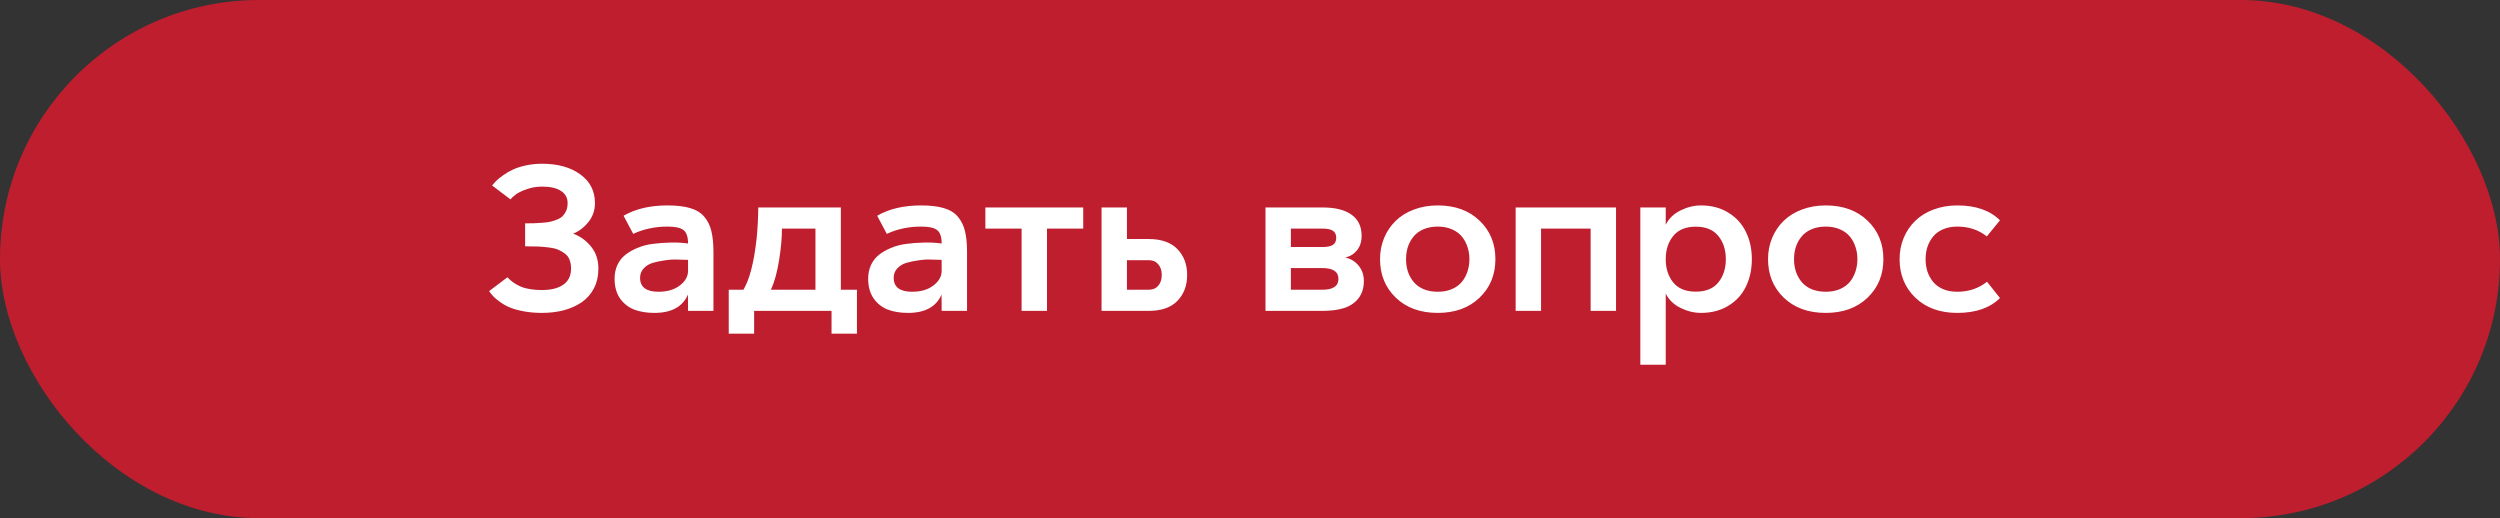<?xml version="1.0" encoding="UTF-8"?> <svg xmlns="http://www.w3.org/2000/svg" width="193" height="40" viewBox="0 0 193 40" fill="none"><rect x="0" y="0" width="193" height="40" fill="#333333" stroke="none"/> <rect width="193" height="40" rx="20" fill="#BF1E2E"></rect> <path d="M37.758 22.477L39.172 21.406C39.448 21.708 39.792 21.948 40.203 22.125C40.62 22.302 41.167 22.391 41.844 22.391C42.542 22.391 43.089 22.253 43.484 21.977C43.885 21.701 44.086 21.287 44.086 20.734C44.086 20.474 44.047 20.247 43.969 20.055C43.896 19.857 43.776 19.698 43.609 19.578C43.448 19.453 43.273 19.352 43.086 19.273C42.904 19.195 42.661 19.138 42.359 19.102C42.062 19.065 41.784 19.042 41.523 19.031C41.263 19.021 40.935 19.016 40.539 19.016V17.242C40.831 17.242 41.065 17.24 41.242 17.234C41.425 17.229 41.643 17.216 41.898 17.195C42.159 17.174 42.367 17.146 42.523 17.109C42.685 17.068 42.857 17.01 43.039 16.938C43.221 16.859 43.362 16.766 43.461 16.656C43.565 16.547 43.651 16.412 43.719 16.25C43.786 16.083 43.82 15.893 43.82 15.68C43.82 15.273 43.651 14.961 43.312 14.742C42.974 14.518 42.484 14.406 41.844 14.406C41.427 14.406 41.031 14.474 40.656 14.609C40.286 14.74 40.013 14.87 39.836 15C39.664 15.13 39.521 15.26 39.406 15.391L37.992 14.32C38.086 14.2 38.193 14.081 38.312 13.961C38.432 13.841 38.609 13.698 38.844 13.531C39.078 13.359 39.328 13.213 39.594 13.094C39.859 12.969 40.19 12.862 40.586 12.773C40.987 12.685 41.406 12.641 41.844 12.641C43.062 12.641 44.047 12.914 44.797 13.461C45.552 14.008 45.93 14.747 45.93 15.68C45.93 16.227 45.766 16.708 45.438 17.125C45.109 17.542 44.714 17.846 44.25 18.039C44.792 18.237 45.25 18.568 45.625 19.031C46.005 19.49 46.195 20.057 46.195 20.734C46.195 21.307 46.081 21.815 45.852 22.258C45.622 22.701 45.307 23.06 44.906 23.336C44.505 23.607 44.044 23.812 43.523 23.953C43.008 24.088 42.448 24.156 41.844 24.156C41.344 24.156 40.883 24.117 40.461 24.039C40.039 23.961 39.69 23.867 39.414 23.758C39.138 23.648 38.883 23.51 38.648 23.344C38.414 23.177 38.234 23.031 38.109 22.906C37.99 22.776 37.872 22.633 37.758 22.477ZM51.531 17.492C50.573 17.492 49.69 17.68 48.883 18.055L48.141 16.656C49.052 16.125 50.182 15.859 51.531 15.859C52.234 15.859 52.815 15.927 53.273 16.062C53.732 16.193 54.094 16.412 54.359 16.719C54.625 17.026 54.81 17.396 54.914 17.828C55.023 18.26 55.078 18.807 55.078 19.469V24H53.117L53.109 22.742C52.698 23.685 51.836 24.156 50.523 24.156C49.925 24.156 49.401 24.07 48.953 23.898C48.505 23.721 48.141 23.432 47.859 23.031C47.583 22.625 47.445 22.122 47.445 21.523C47.445 21.128 47.518 20.771 47.664 20.453C47.815 20.135 48.023 19.872 48.289 19.664C48.555 19.456 48.867 19.279 49.227 19.133C49.586 18.982 49.974 18.88 50.391 18.828C50.812 18.771 51.255 18.737 51.719 18.727C52.182 18.711 52.648 18.734 53.117 18.797C53.117 18.297 53.005 17.956 52.781 17.773C52.557 17.586 52.141 17.492 51.531 17.492ZM49.414 21.445C49.414 22.164 49.888 22.523 50.836 22.523C51.518 22.523 52.07 22.359 52.492 22.031C52.919 21.703 53.128 21.318 53.117 20.875V20.062C52.893 20.062 52.628 20.055 52.32 20.039C52.018 20.023 51.695 20.042 51.352 20.094C51.013 20.141 50.698 20.206 50.406 20.289C50.12 20.372 49.883 20.516 49.695 20.719C49.508 20.917 49.414 21.159 49.414 21.445ZM64.914 16.016V22.367H66.156V25.758H64.195V24H58.219V25.758H56.258V22.367H57.391C57.865 21.581 58.203 20.279 58.406 18.461C58.484 17.721 58.529 16.906 58.539 16.016H64.914ZM59.516 22.367H62.953V17.648H60.367C60.367 18.352 60.294 19.162 60.148 20.078C60.003 20.995 59.792 21.758 59.516 22.367ZM71.109 17.492C70.151 17.492 69.268 17.68 68.461 18.055L67.719 16.656C68.63 16.125 69.76 15.859 71.109 15.859C71.812 15.859 72.393 15.927 72.852 16.062C73.31 16.193 73.672 16.412 73.938 16.719C74.203 17.026 74.388 17.396 74.492 17.828C74.602 18.26 74.656 18.807 74.656 19.469V24H72.695L72.688 22.742C72.276 23.685 71.414 24.156 70.102 24.156C69.503 24.156 68.979 24.07 68.531 23.898C68.083 23.721 67.719 23.432 67.438 23.031C67.162 22.625 67.023 22.122 67.023 21.523C67.023 21.128 67.096 20.771 67.242 20.453C67.393 20.135 67.602 19.872 67.867 19.664C68.133 19.456 68.445 19.279 68.805 19.133C69.164 18.982 69.552 18.88 69.969 18.828C70.391 18.771 70.833 18.737 71.297 18.727C71.76 18.711 72.227 18.734 72.695 18.797C72.695 18.297 72.583 17.956 72.359 17.773C72.135 17.586 71.719 17.492 71.109 17.492ZM68.992 21.445C68.992 22.164 69.466 22.523 70.414 22.523C71.096 22.523 71.648 22.359 72.07 22.031C72.497 21.703 72.706 21.318 72.695 20.875V20.062C72.471 20.062 72.206 20.055 71.898 20.039C71.596 20.023 71.273 20.042 70.93 20.094C70.591 20.141 70.276 20.206 69.984 20.289C69.698 20.372 69.461 20.516 69.273 20.719C69.086 20.917 68.992 21.159 68.992 21.445ZM76.07 17.648V16.016H83.625V17.648H80.828V24H78.867V17.648H76.07ZM85.039 16.016H87V18.453H88.68C89.659 18.453 90.398 18.713 90.898 19.234C91.398 19.75 91.648 20.414 91.648 21.227C91.648 22.039 91.398 22.706 90.898 23.227C90.398 23.742 89.659 24 88.68 24H85.039V16.016ZM87 22.367H88.68C88.992 22.367 89.237 22.266 89.414 22.062C89.596 21.854 89.688 21.576 89.688 21.227C89.688 20.878 89.596 20.602 89.414 20.398C89.237 20.19 88.992 20.086 88.68 20.086H87V22.367ZM102.086 24H97.695V16.016H102.086C103.081 16.016 103.833 16.203 104.344 16.578C104.859 16.948 105.117 17.49 105.117 18.203C105.117 18.662 104.995 19.039 104.75 19.336C104.505 19.628 104.206 19.807 103.852 19.875C104.289 19.979 104.638 20.195 104.898 20.523C105.159 20.852 105.289 21.24 105.289 21.688C105.289 22.229 105.151 22.677 104.875 23.031C104.599 23.38 104.229 23.63 103.766 23.781C103.302 23.927 102.742 24 102.086 24ZM99.656 22.367H102.086C102.914 22.367 103.328 22.088 103.328 21.531C103.328 20.974 102.914 20.695 102.086 20.695H99.656V22.367ZM99.656 19.07H102.086C102.461 19.07 102.732 19.016 102.898 18.906C103.07 18.792 103.156 18.609 103.156 18.359C103.156 18.104 103.07 17.922 102.898 17.812C102.732 17.703 102.461 17.648 102.086 17.648H99.656V19.07ZM114.219 17.031C115.036 17.812 115.445 18.805 115.445 20.008C115.445 21.211 115.036 22.203 114.219 22.984C113.406 23.766 112.331 24.156 110.992 24.156C109.654 24.156 108.576 23.766 107.758 22.984C106.945 22.198 106.539 21.206 106.539 20.008C106.539 19.424 106.643 18.88 106.852 18.375C107.065 17.865 107.362 17.424 107.742 17.055C108.122 16.68 108.591 16.388 109.148 16.18C109.711 15.966 110.326 15.859 110.992 15.859C112.331 15.859 113.406 16.25 114.219 17.031ZM113.289 20.961C113.388 20.664 113.438 20.346 113.438 20.008C113.438 19.669 113.388 19.354 113.289 19.062C113.195 18.766 113.052 18.5 112.859 18.266C112.667 18.026 112.409 17.838 112.086 17.703C111.768 17.562 111.404 17.492 110.992 17.492C110.581 17.492 110.214 17.562 109.891 17.703C109.573 17.838 109.318 18.026 109.125 18.266C108.932 18.5 108.786 18.766 108.688 19.062C108.594 19.354 108.547 19.669 108.547 20.008C108.547 20.346 108.594 20.664 108.688 20.961C108.786 21.253 108.932 21.518 109.125 21.758C109.318 21.992 109.573 22.18 109.891 22.32C110.214 22.456 110.581 22.523 110.992 22.523C111.404 22.523 111.768 22.456 112.086 22.32C112.409 22.18 112.667 21.992 112.859 21.758C113.052 21.518 113.195 21.253 113.289 20.961ZM117.008 16.016H124.758V24H122.797V17.648H118.969V24H117.008V16.016ZM126.633 28.156V16.016H128.594V17.352C128.828 16.878 129.206 16.51 129.727 16.25C130.253 15.99 130.784 15.859 131.32 15.859C132.122 15.859 132.823 16.044 133.422 16.414C134.026 16.779 134.479 17.273 134.781 17.898C135.089 18.518 135.242 19.221 135.242 20.008C135.242 20.799 135.089 21.508 134.781 22.133C134.479 22.753 134.026 23.245 133.422 23.609C132.823 23.974 132.122 24.156 131.32 24.156C130.784 24.156 130.253 24.026 129.727 23.766C129.206 23.505 128.828 23.138 128.594 22.664V28.156H126.633ZM129.172 21.805C129.557 22.279 130.138 22.516 130.914 22.516C131.69 22.516 132.271 22.279 132.656 21.805C133.042 21.326 133.234 20.727 133.234 20.008C133.234 19.289 133.042 18.693 132.656 18.219C132.271 17.74 131.69 17.5 130.914 17.5C130.138 17.5 129.557 17.74 129.172 18.219C128.786 18.693 128.594 19.289 128.594 20.008C128.594 20.727 128.786 21.326 129.172 21.805ZM144.172 17.031C144.99 17.812 145.398 18.805 145.398 20.008C145.398 21.211 144.99 22.203 144.172 22.984C143.359 23.766 142.284 24.156 140.945 24.156C139.607 24.156 138.529 23.766 137.711 22.984C136.898 22.198 136.492 21.206 136.492 20.008C136.492 19.424 136.596 18.88 136.805 18.375C137.018 17.865 137.315 17.424 137.695 17.055C138.076 16.68 138.544 16.388 139.102 16.18C139.664 15.966 140.279 15.859 140.945 15.859C142.284 15.859 143.359 16.25 144.172 17.031ZM143.242 20.961C143.341 20.664 143.391 20.346 143.391 20.008C143.391 19.669 143.341 19.354 143.242 19.062C143.148 18.766 143.005 18.5 142.812 18.266C142.62 18.026 142.362 17.838 142.039 17.703C141.721 17.562 141.357 17.492 140.945 17.492C140.534 17.492 140.167 17.562 139.844 17.703C139.526 17.838 139.271 18.026 139.078 18.266C138.885 18.5 138.74 18.766 138.641 19.062C138.547 19.354 138.5 19.669 138.5 20.008C138.5 20.346 138.547 20.664 138.641 20.961C138.74 21.253 138.885 21.518 139.078 21.758C139.271 21.992 139.526 22.18 139.844 22.32C140.167 22.456 140.534 22.523 140.945 22.523C141.357 22.523 141.721 22.456 142.039 22.32C142.362 22.18 142.62 21.992 142.812 21.758C143.005 21.518 143.148 21.253 143.242 20.961ZM148.797 19.062C148.703 19.354 148.656 19.669 148.656 20.008C148.656 20.346 148.703 20.664 148.797 20.961C148.896 21.253 149.042 21.518 149.234 21.758C149.427 21.992 149.682 22.18 150 22.32C150.323 22.456 150.69 22.523 151.102 22.523C151.987 22.523 152.753 22.266 153.398 21.75L154.398 23.008C153.628 23.773 152.529 24.156 151.102 24.156C149.763 24.156 148.685 23.766 147.867 22.984C147.055 22.198 146.648 21.206 146.648 20.008C146.648 19.424 146.753 18.88 146.961 18.375C147.174 17.865 147.471 17.424 147.852 17.055C148.232 16.68 148.701 16.388 149.258 16.18C149.82 15.966 150.435 15.859 151.102 15.859C152.529 15.859 153.628 16.242 154.398 17.008L153.383 18.25C152.747 17.745 151.987 17.492 151.102 17.492C150.69 17.492 150.323 17.562 150 17.703C149.682 17.838 149.427 18.026 149.234 18.266C149.042 18.5 148.896 18.766 148.797 19.062Z" fill="white"></path> </svg> 